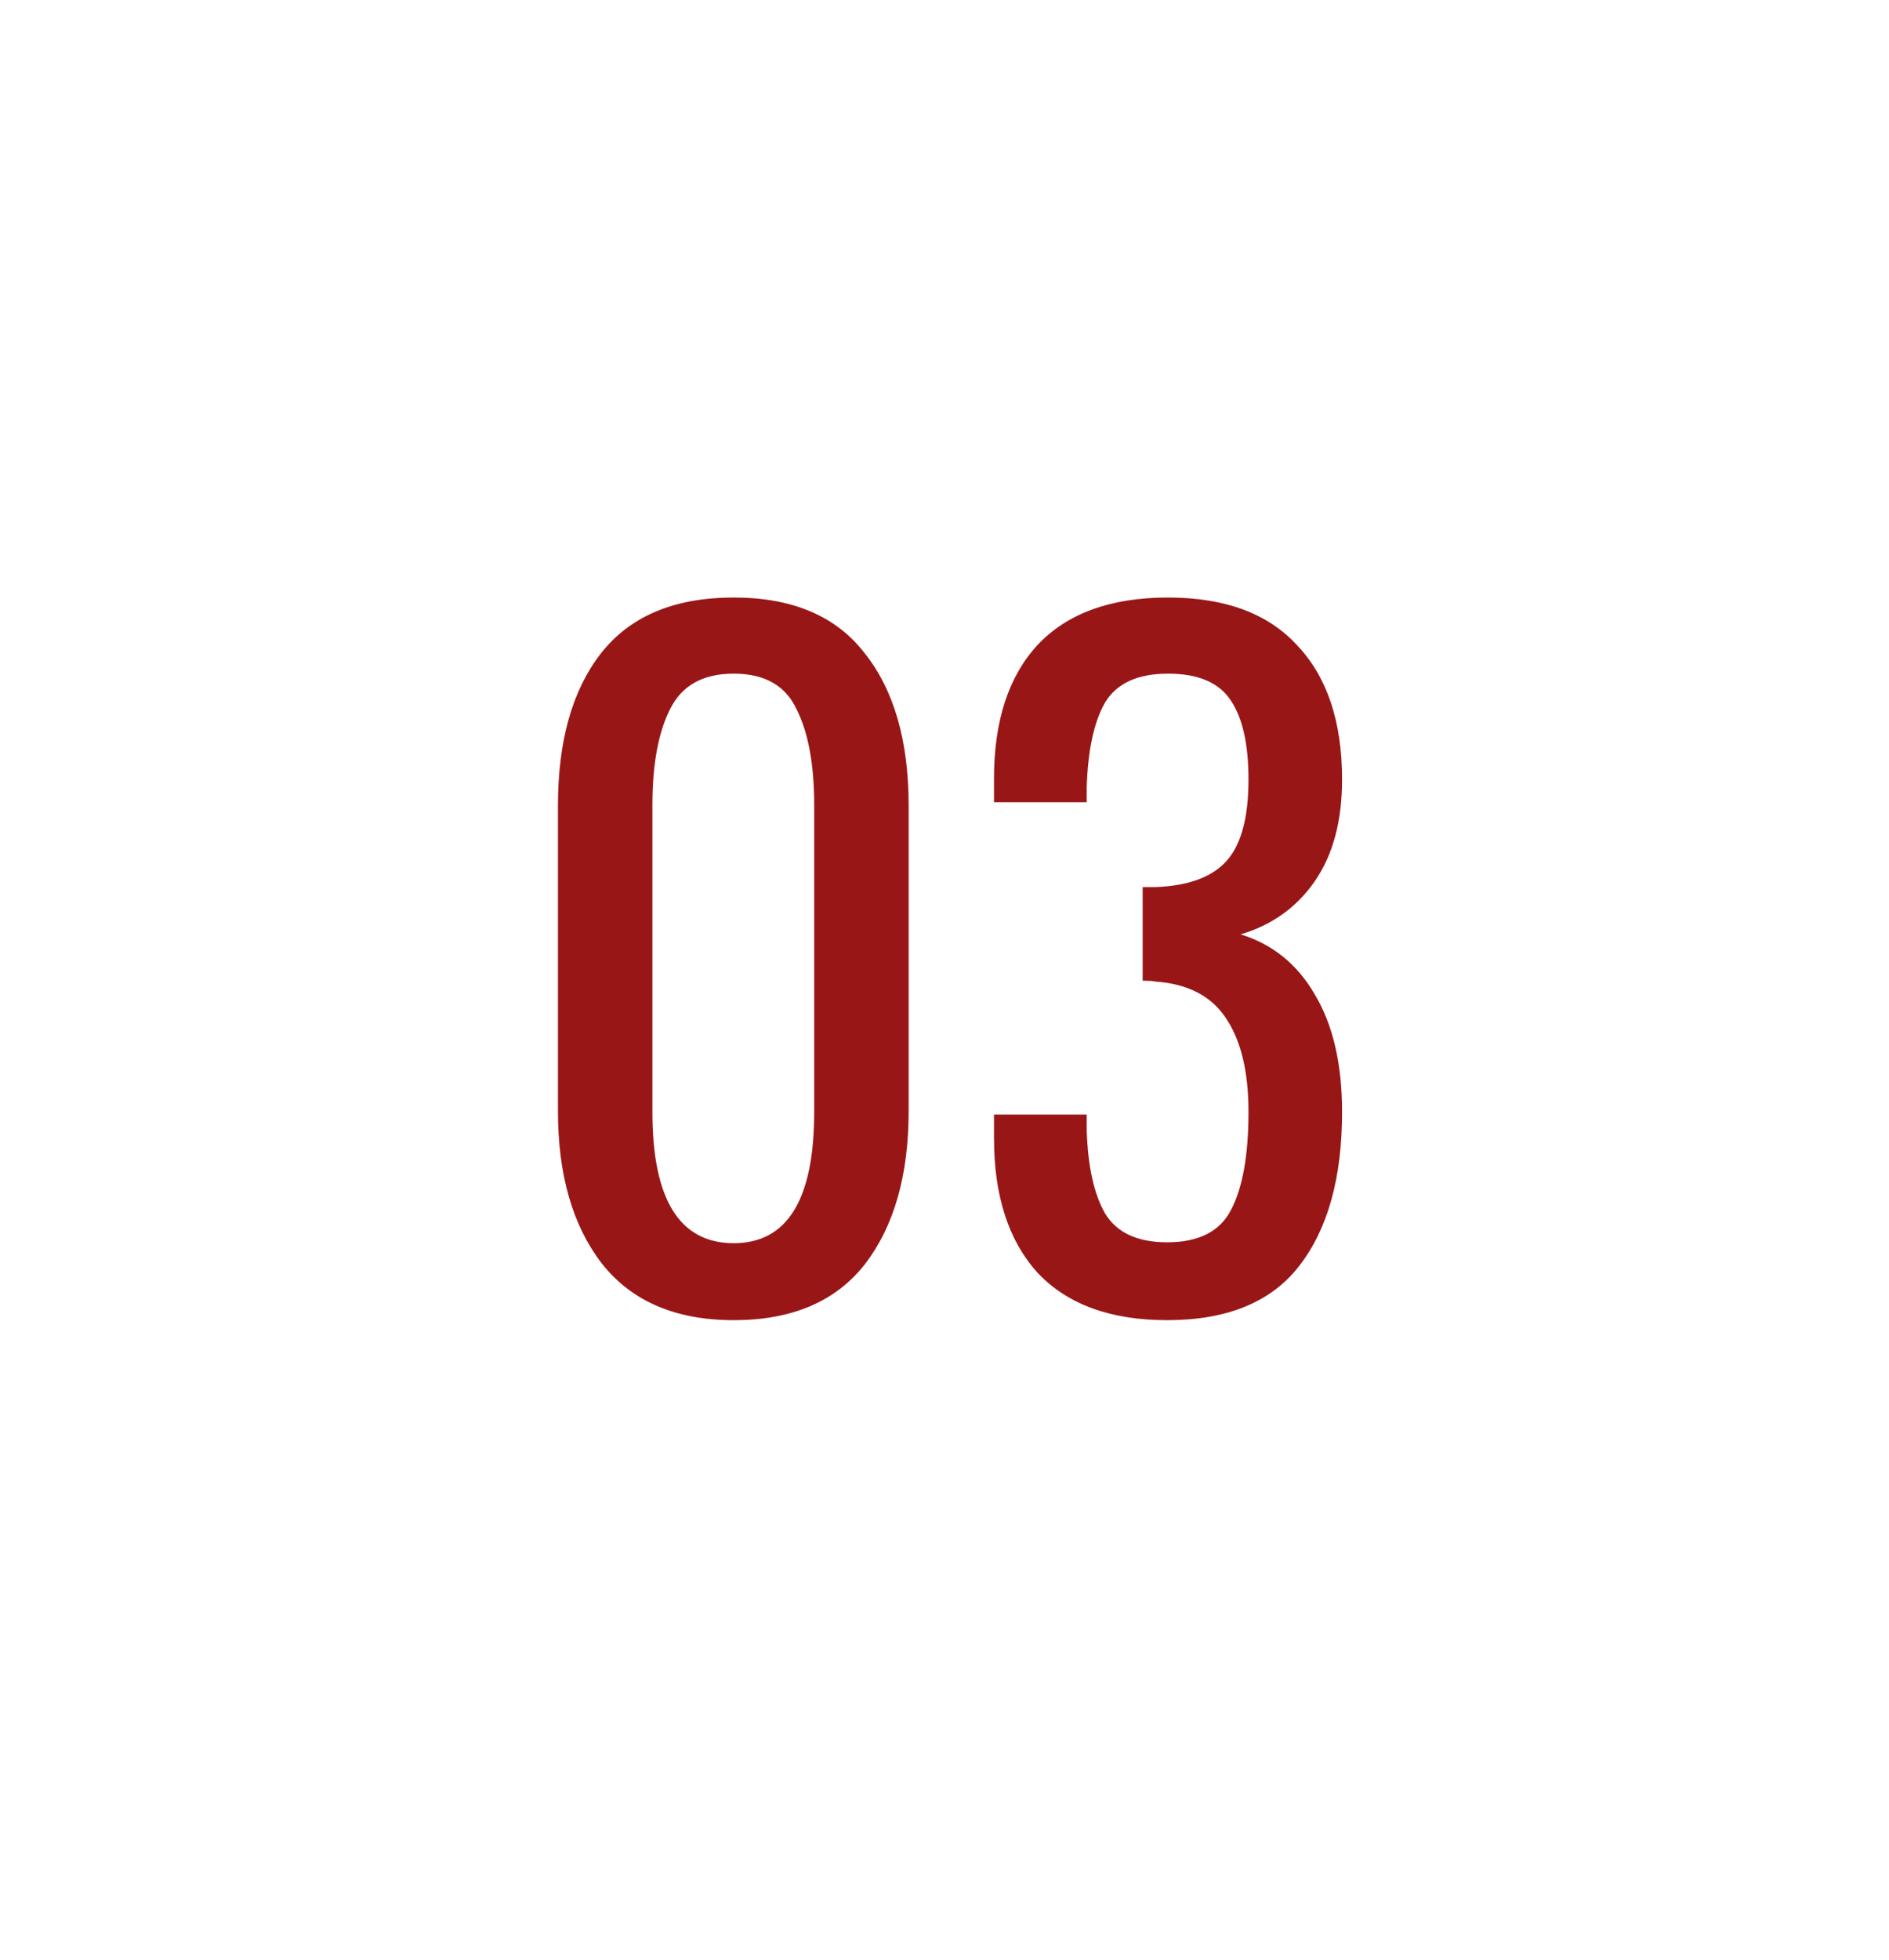<?xml version="1.0" encoding="UTF-8"?> <svg xmlns="http://www.w3.org/2000/svg" width="108" height="112" viewBox="0 0 108 112" fill="none"> <g filter="url(#filter0_di_404_618)"> <rect x="4" width="100" height="104" rx="50" fill="white"></rect> </g> <path d="M41.95 75.45C38.617 75.45 36.1 74.367 34.4 72.2C32.733 70.033 31.9 67.133 31.9 63.5V46.05C31.9 42.35 32.717 39.45 34.35 37.35C36.017 35.217 38.55 34.15 41.95 34.15C45.317 34.15 47.817 35.217 49.45 37.35C51.117 39.45 51.95 42.35 51.95 46.05V63.5C51.95 67.167 51.117 70.083 49.45 72.25C47.783 74.383 45.283 75.45 41.95 75.45ZM41.95 71.05C45.017 71.05 46.55 68.55 46.55 63.55V46C46.55 43.7 46.217 41.883 45.55 40.55C44.917 39.183 43.717 38.5 41.95 38.5C40.183 38.5 38.967 39.183 38.3 40.55C37.633 41.883 37.3 43.7 37.3 46V63.55C37.3 68.55 38.85 71.05 41.95 71.05ZM66.73 75.45C63.497 75.45 61.03 74.55 59.33 72.75C57.663 70.917 56.83 68.35 56.83 65.05V63.7H62.13V64.6C62.197 66.667 62.547 68.25 63.18 69.35C63.847 70.45 65.03 71 66.73 71C68.53 71 69.747 70.383 70.38 69.15C71.047 67.883 71.38 66.017 71.38 63.55C71.38 61.283 70.963 59.517 70.13 58.25C69.297 56.95 67.947 56.233 66.08 56.1C65.947 56.067 65.697 56.05 65.33 56.05V50.7H66.03C67.93 50.633 69.297 50.133 70.13 49.2C70.963 48.267 71.38 46.717 71.38 44.55C71.38 42.55 71.047 41.05 70.38 40.05C69.713 39.017 68.513 38.5 66.78 38.5C65.047 38.5 63.847 39.05 63.18 40.15C62.547 41.25 62.197 42.867 62.13 45V45.85H56.83V44.5C56.83 41.2 57.663 38.65 59.33 36.85C61.03 35.05 63.513 34.15 66.78 34.15C70.047 34.15 72.513 35.067 74.18 36.9C75.88 38.7 76.73 41.25 76.73 44.55C76.73 46.917 76.213 48.85 75.18 50.35C74.147 51.85 72.73 52.867 70.93 53.4C72.763 53.967 74.18 55.117 75.18 56.85C76.213 58.583 76.73 60.817 76.73 63.55C76.73 67.317 75.913 70.25 74.28 72.35C72.68 74.417 70.163 75.45 66.73 75.45Z" fill="#991617"></path> <defs> <filter id="filter0_di_404_618" x="0" y="-2" width="108" height="114" filterUnits="userSpaceOnUse" color-interpolation-filters="sRGB"> <feFlood flood-opacity="0" result="BackgroundImageFix"></feFlood> <feColorMatrix in="SourceAlpha" type="matrix" values="0 0 0 0 0 0 0 0 0 0 0 0 0 0 0 0 0 0 127 0" result="hardAlpha"></feColorMatrix> <feOffset dy="4"></feOffset> <feGaussianBlur stdDeviation="2"></feGaussianBlur> <feColorMatrix type="matrix" values="0 0 0 0 0 0 0 0 0 0 0 0 0 0 0 0 0 0 0.25 0"></feColorMatrix> <feBlend mode="normal" in2="BackgroundImageFix" result="effect1_dropShadow_404_618"></feBlend> <feBlend mode="normal" in="SourceGraphic" in2="effect1_dropShadow_404_618" result="shape"></feBlend> <feColorMatrix in="SourceAlpha" type="matrix" values="0 0 0 0 0 0 0 0 0 0 0 0 0 0 0 0 0 0 127 0" result="hardAlpha"></feColorMatrix> <feOffset dy="-2"></feOffset> <feGaussianBlur stdDeviation="2.5"></feGaussianBlur> <feComposite in2="hardAlpha" operator="arithmetic" k2="-1" k3="1"></feComposite> <feColorMatrix type="matrix" values="0 0 0 0 0 0 0 0 0 0 0 0 0 0 0 0 0 0 0.25 0"></feColorMatrix> <feBlend mode="normal" in2="shape" result="effect2_innerShadow_404_618"></feBlend> </filter> </defs> </svg> 